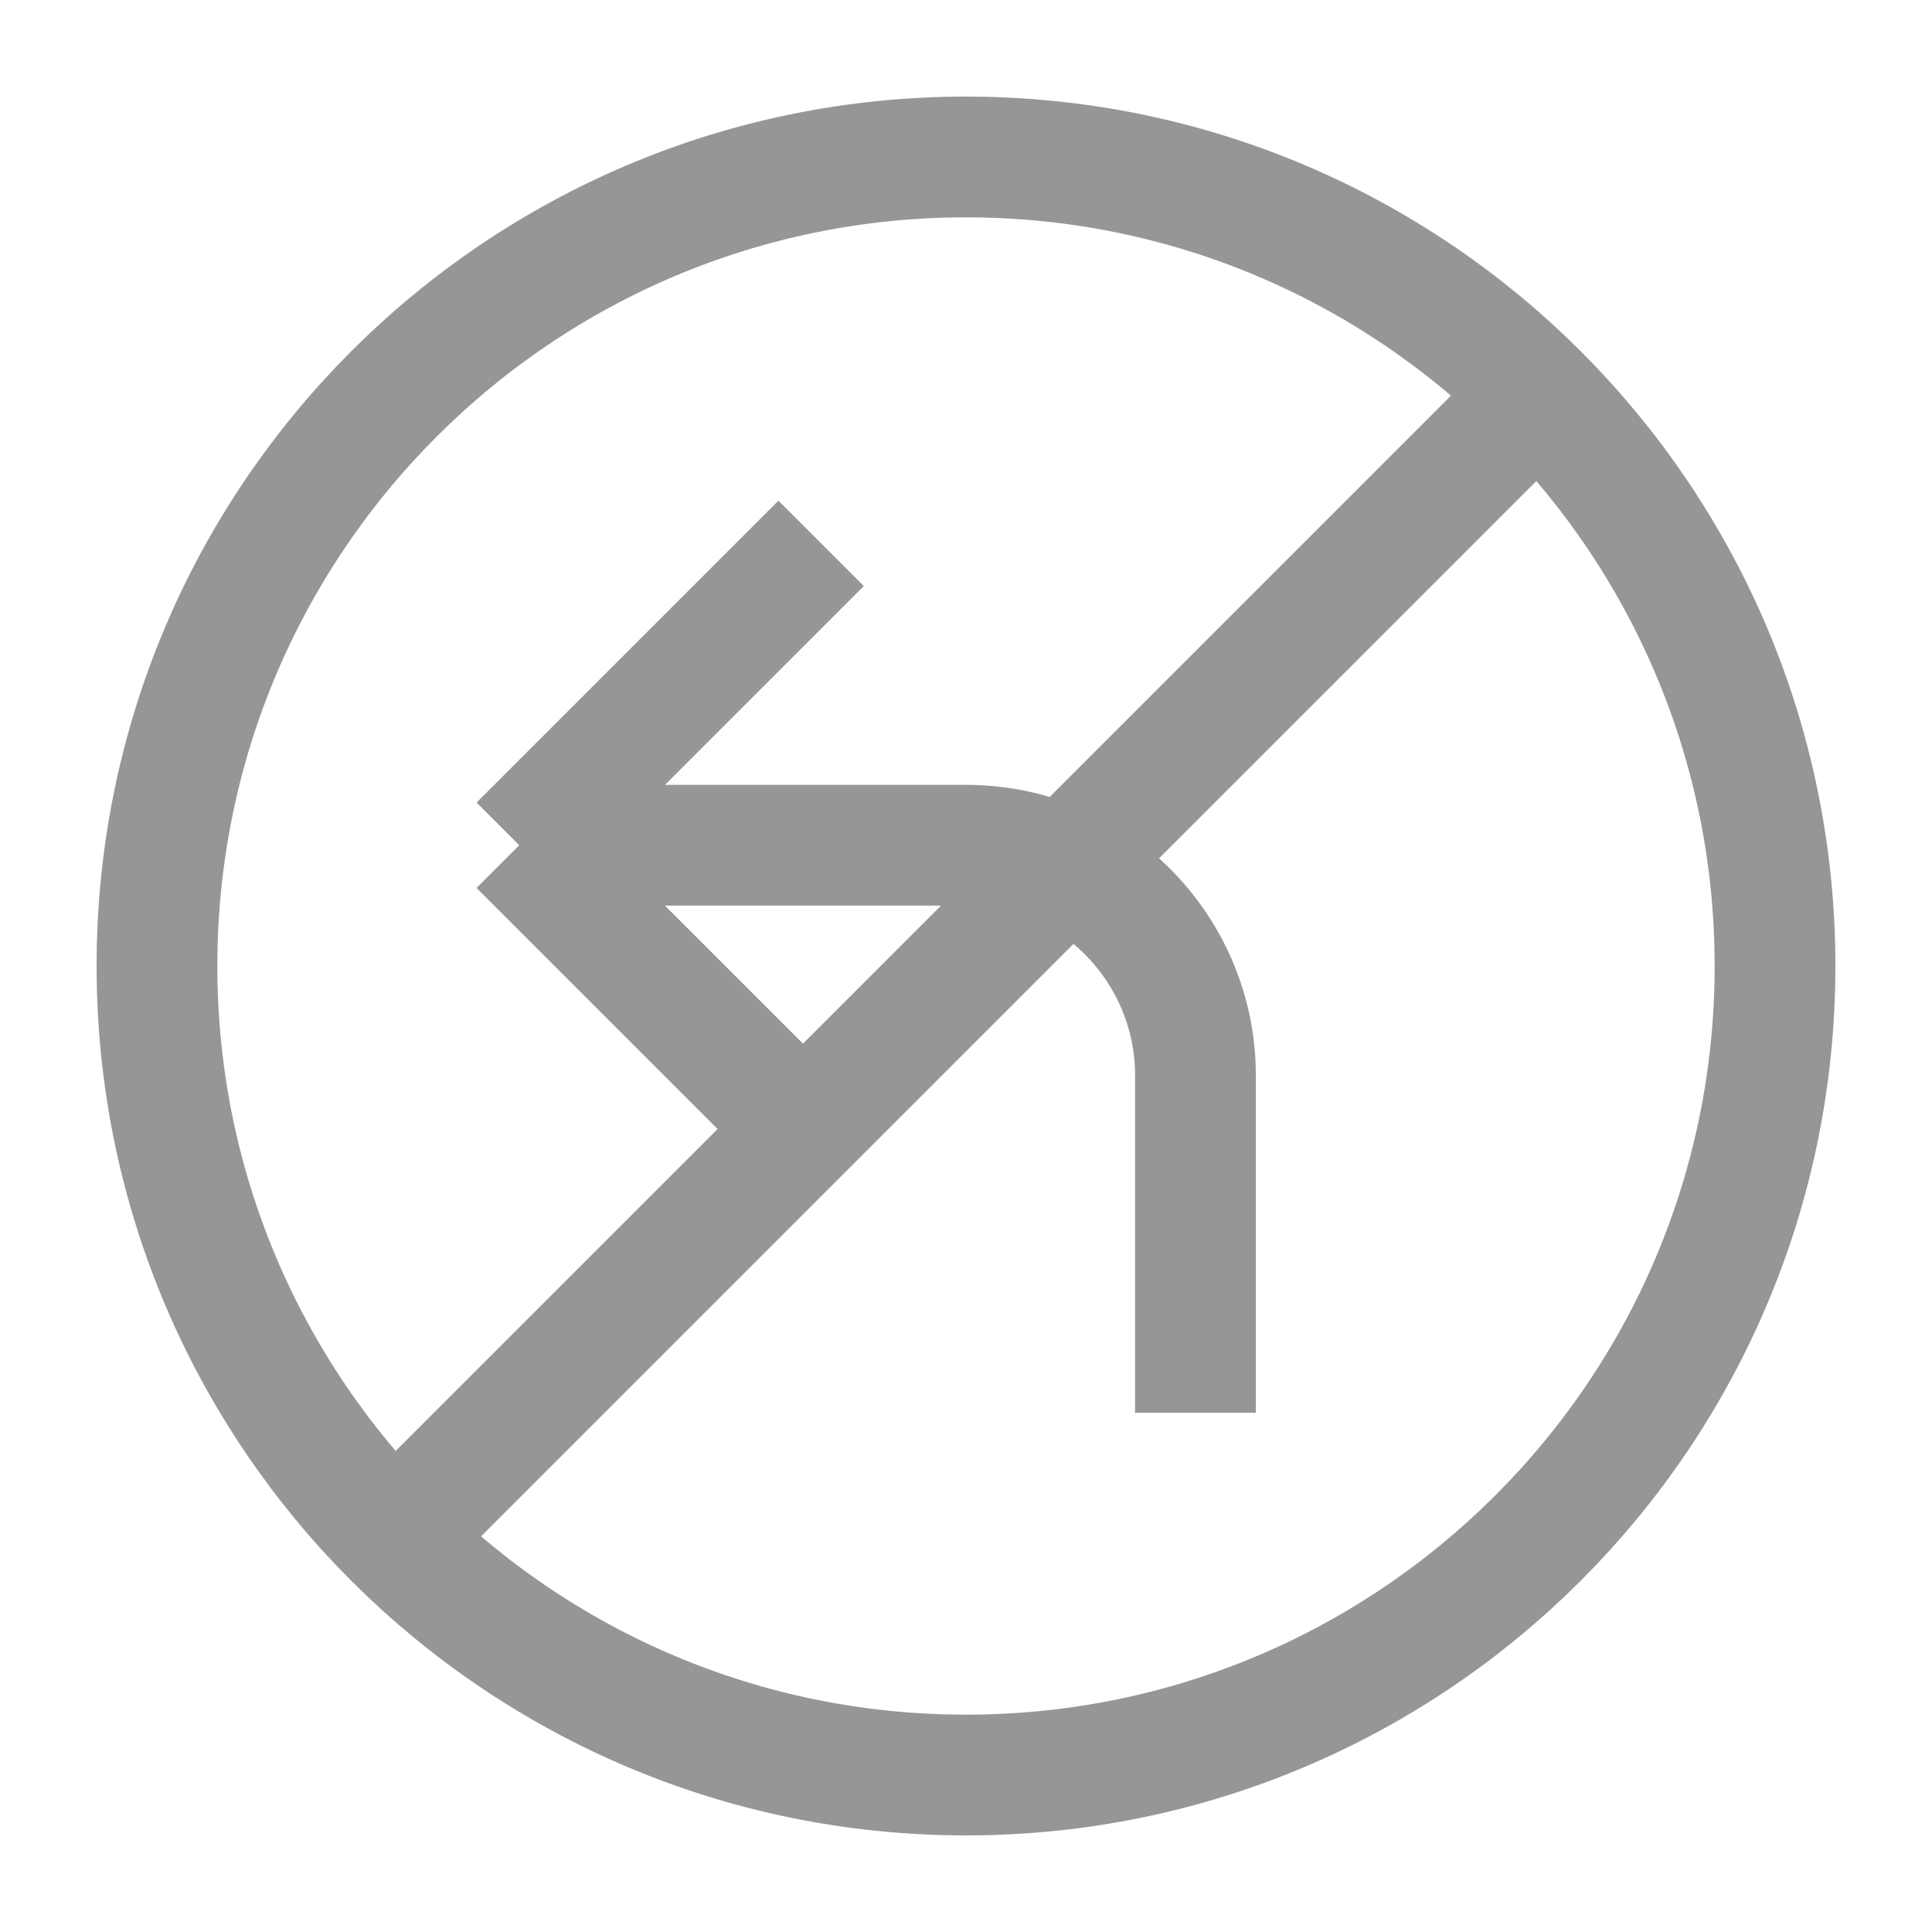 <svg id="icon_no_return" data-name="icon no return" xmlns="http://www.w3.org/2000/svg" width="16.5" height="16.5" viewBox="0 0 16 16">
  <style type="text/css">
    .cls-1 {
    fill: none;
    stroke: #969696;
    }
  </style>
  <path class="cls-1" d="M9.9,11.7v-2.8c0-1-.8-1.9-1.9-1.9h-3.7M4.3,7l2.5,2.5M4.3,7l2.5-2.5M12.7,3.3L3,13M14.7,8c0,3.7-3,6.7-6.7,6.7S1.3,11.7,1.3,8,4.3,1.3,8,1.3s6.7,3,6.7,6.7Z"/>
</svg>
